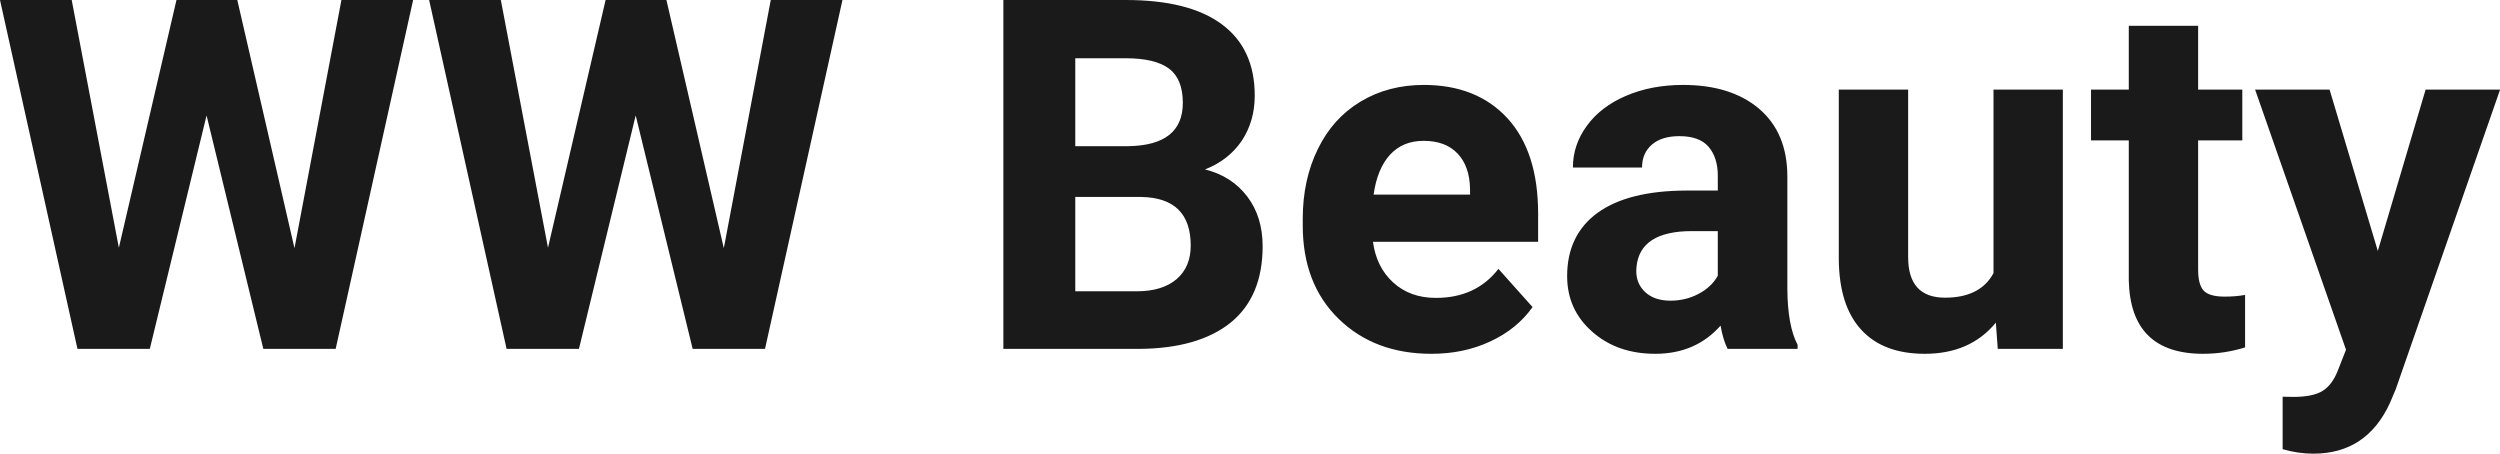 <?xml version="1.0" encoding="UTF-8" standalone="yes"?>
<svg xmlns="http://www.w3.org/2000/svg" width="100%" height="100%" viewBox="0 0 117.156 21.259" fill="rgb(26, 26, 26)">
  <path d="M11.12 0L13.80 11.63L16.00 0L19.36 0L15.73 16.35L12.34 16.35L9.68 5.41L7.02 16.35L3.63 16.35L0 0L3.36 0L5.57 11.61L8.27 0L11.12 0ZM31.23 0L33.92 11.63L36.12 0L39.48 0L35.85 16.35L32.46 16.35L29.79 5.41L27.13 16.35L23.74 16.35L20.11 0L23.47 0L25.68 11.61L28.38 0L31.23 0ZM53.38 16.35L47.02 16.35L47.02 0L52.75 0Q55.73 0 57.26 1.14Q58.80 2.28 58.80 4.48L58.80 4.48Q58.80 5.68 58.19 6.60Q57.57 7.51 56.47 7.94L56.47 7.94Q57.72 8.25 58.45 9.21Q59.17 10.16 59.17 11.54L59.17 11.54Q59.17 13.90 57.67 15.12Q56.16 16.33 53.38 16.35L53.38 16.35ZM53.48 9.23L50.39 9.23L50.39 13.65L53.28 13.65Q54.47 13.65 55.14 13.08Q55.80 12.51 55.80 11.51L55.80 11.51Q55.80 9.27 53.48 9.23L53.48 9.23ZM50.39 2.73L50.39 6.85L52.88 6.85Q55.43 6.81 55.43 4.82L55.43 4.82Q55.43 3.71 54.79 3.22Q54.14 2.73 52.75 2.73L52.75 2.73L50.39 2.73ZM67.08 16.58L67.08 16.58Q64.41 16.58 62.73 14.94Q61.05 13.30 61.05 10.57L61.05 10.57L61.05 10.25Q61.05 8.42 61.76 6.98Q62.46 5.54 63.76 4.76Q65.06 3.98 66.72 3.98L66.72 3.98Q69.21 3.98 70.65 5.55Q72.08 7.12 72.08 10.01L72.08 10.01L72.08 11.33L64.34 11.33Q64.50 12.52 65.29 13.24Q66.08 13.96 67.29 13.96L67.29 13.96Q69.17 13.96 70.22 12.60L70.22 12.60L71.82 14.39Q71.09 15.42 69.84 16.00Q68.60 16.58 67.08 16.58ZM66.71 6.60L66.71 6.60Q65.74 6.60 65.14 7.25Q64.54 7.91 64.37 9.12L64.37 9.12L68.89 9.12L68.89 8.86Q68.87 7.78 68.30 7.19Q67.74 6.60 66.71 6.60ZM84.24 16.35L80.96 16.35Q80.74 15.91 80.63 15.26L80.63 15.26Q79.46 16.58 77.57 16.58L77.57 16.58Q75.78 16.58 74.61 15.54Q73.44 14.51 73.44 12.94L73.44 12.94Q73.44 11.01 74.87 9.97Q76.30 8.94 79.01 8.93L79.01 8.93L80.50 8.93L80.50 8.23Q80.50 7.39 80.07 6.88Q79.64 6.38 78.70 6.38L78.70 6.38Q77.88 6.38 77.42 6.77Q76.95 7.17 76.95 7.85L76.95 7.85L73.71 7.85Q73.71 6.79 74.36 5.90Q75.01 5.00 76.20 4.49Q77.39 3.98 78.87 3.98L78.87 3.98Q81.12 3.98 82.44 5.10Q83.76 6.23 83.76 8.28L83.76 8.28L83.76 13.54Q83.77 15.27 84.24 16.16L84.24 16.16L84.24 16.35ZM78.28 14.09L78.28 14.09Q79.00 14.09 79.60 13.77Q80.21 13.45 80.50 12.92L80.50 12.92L80.50 10.83L79.29 10.83Q76.85 10.83 76.69 12.51L76.69 12.51L76.68 12.70Q76.68 13.31 77.11 13.70Q77.54 14.09 78.28 14.09ZM93.62 16.35L93.53 15.12Q92.33 16.58 90.20 16.58L90.20 16.58Q88.25 16.58 87.22 15.45Q86.19 14.33 86.17 12.16L86.17 12.16L86.17 4.20L89.42 4.20L89.42 12.05Q89.42 13.95 91.15 13.95L91.15 13.95Q92.80 13.95 93.42 12.80L93.42 12.80L93.42 4.20L96.67 4.20L96.67 16.35L93.62 16.35ZM99.76 1.21L103.01 1.21L103.01 4.20L105.08 4.20L105.08 6.58L103.01 6.58L103.01 12.65Q103.01 13.32 103.26 13.61Q103.52 13.90 104.25 13.90L104.25 13.90Q104.79 13.90 105.21 13.82L105.21 13.82L105.21 16.28Q104.25 16.58 103.24 16.58L103.24 16.58Q99.83 16.58 99.76 13.13L99.76 13.13L99.76 6.58L97.99 6.58L97.99 4.20L99.76 4.20L99.76 1.21ZM109.17 4.20L111.43 11.76L113.67 4.20L117.16 4.20L112.27 18.24L112.00 18.88Q110.91 21.26 108.41 21.26L108.41 21.26Q107.70 21.26 106.97 21.05L106.97 21.05L106.97 18.59L107.46 18.60Q108.39 18.60 108.84 18.32Q109.29 18.04 109.55 17.38L109.55 17.38L109.94 16.39L105.68 4.20L109.17 4.20Z" preserveAspectRatio="none"/>
</svg>